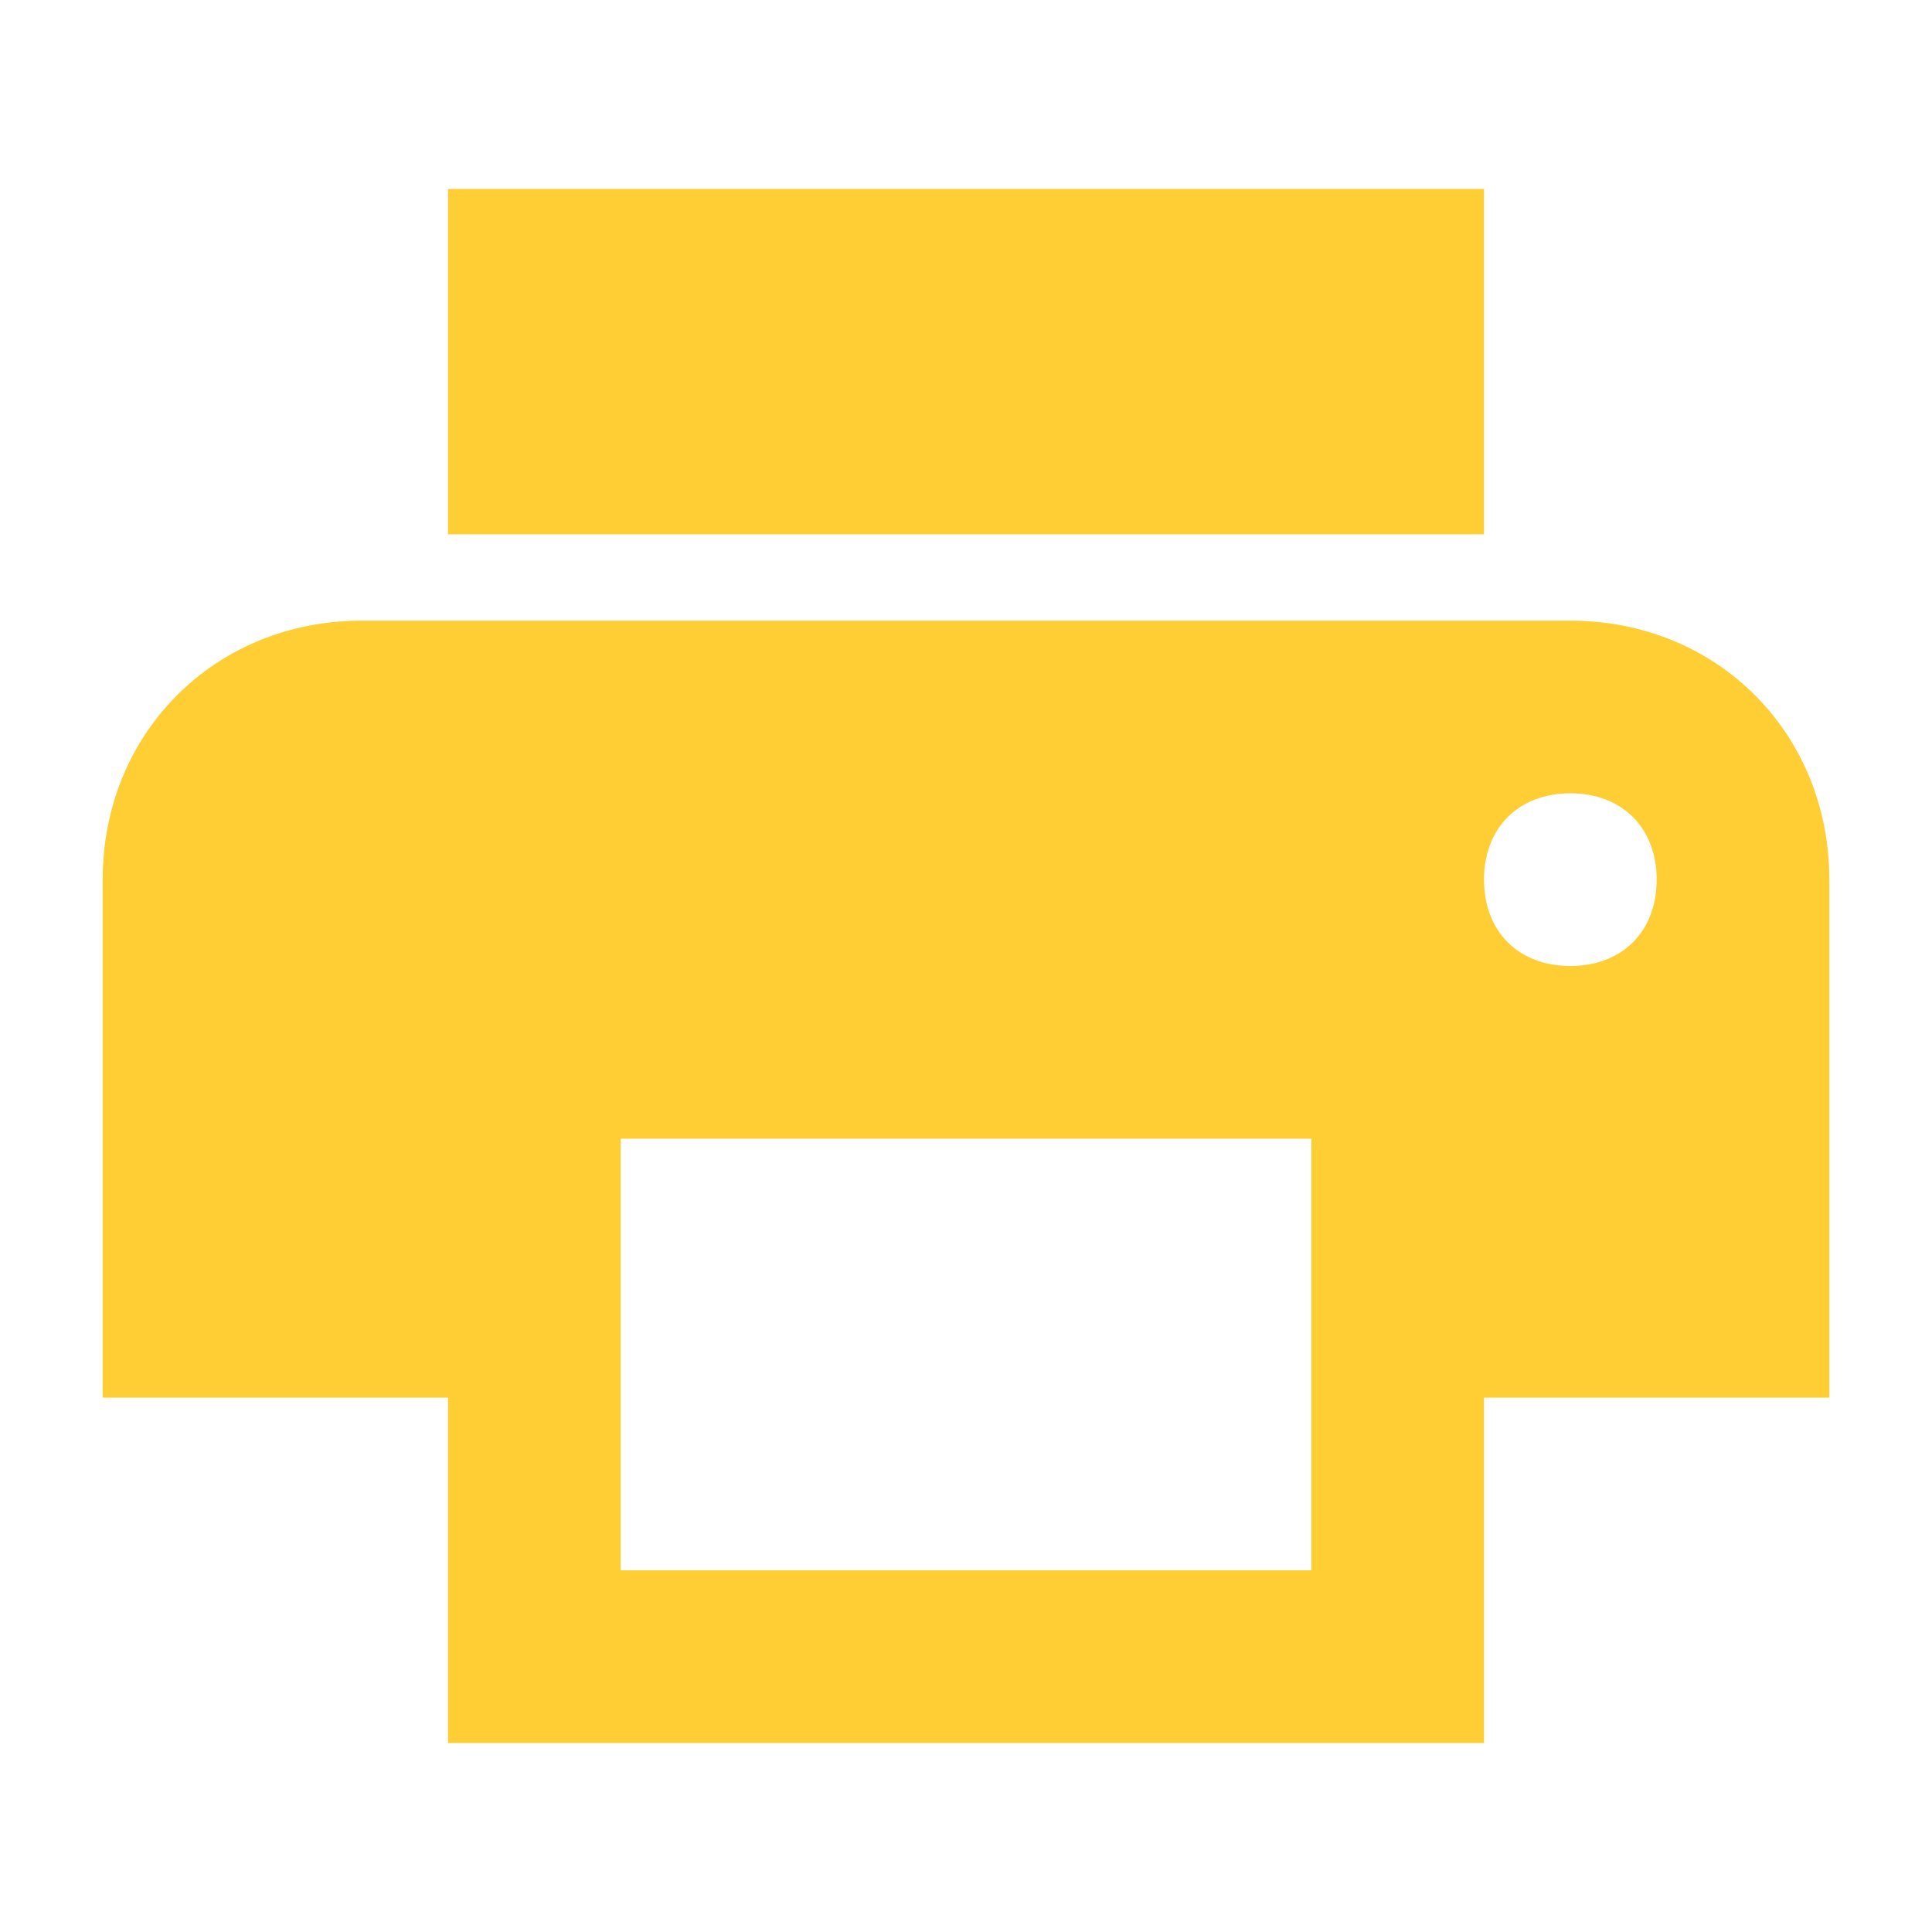 <svg xmlns="http://www.w3.org/2000/svg"
aria-label="Printer" role="img"
viewBox="0 0 512 512"><rect
width="512" height="512"
rx="15%"
fill="none" stroke="none"/><path fill="#FFCE34" d="M416.155 164.483H95.845c-38.895 0-68.638 29.743-68.638 68.638v137.275h91.517v91.518h274.552v-91.518h91.517V233.121c0-38.895-29.743-68.638-68.638-68.638zm-68.638 251.672H164.483V301.759h183.034v114.396zM416.155 256c-13.728 0-22.879-9.152-22.879-22.879 0-13.728 9.151-22.88 22.879-22.88 13.728 0 22.879 9.152 22.879 22.88 0 13.727-9.151 22.879-22.879 22.879zM393.276 50.086H118.724v91.518h274.552V50.086z"/></svg>